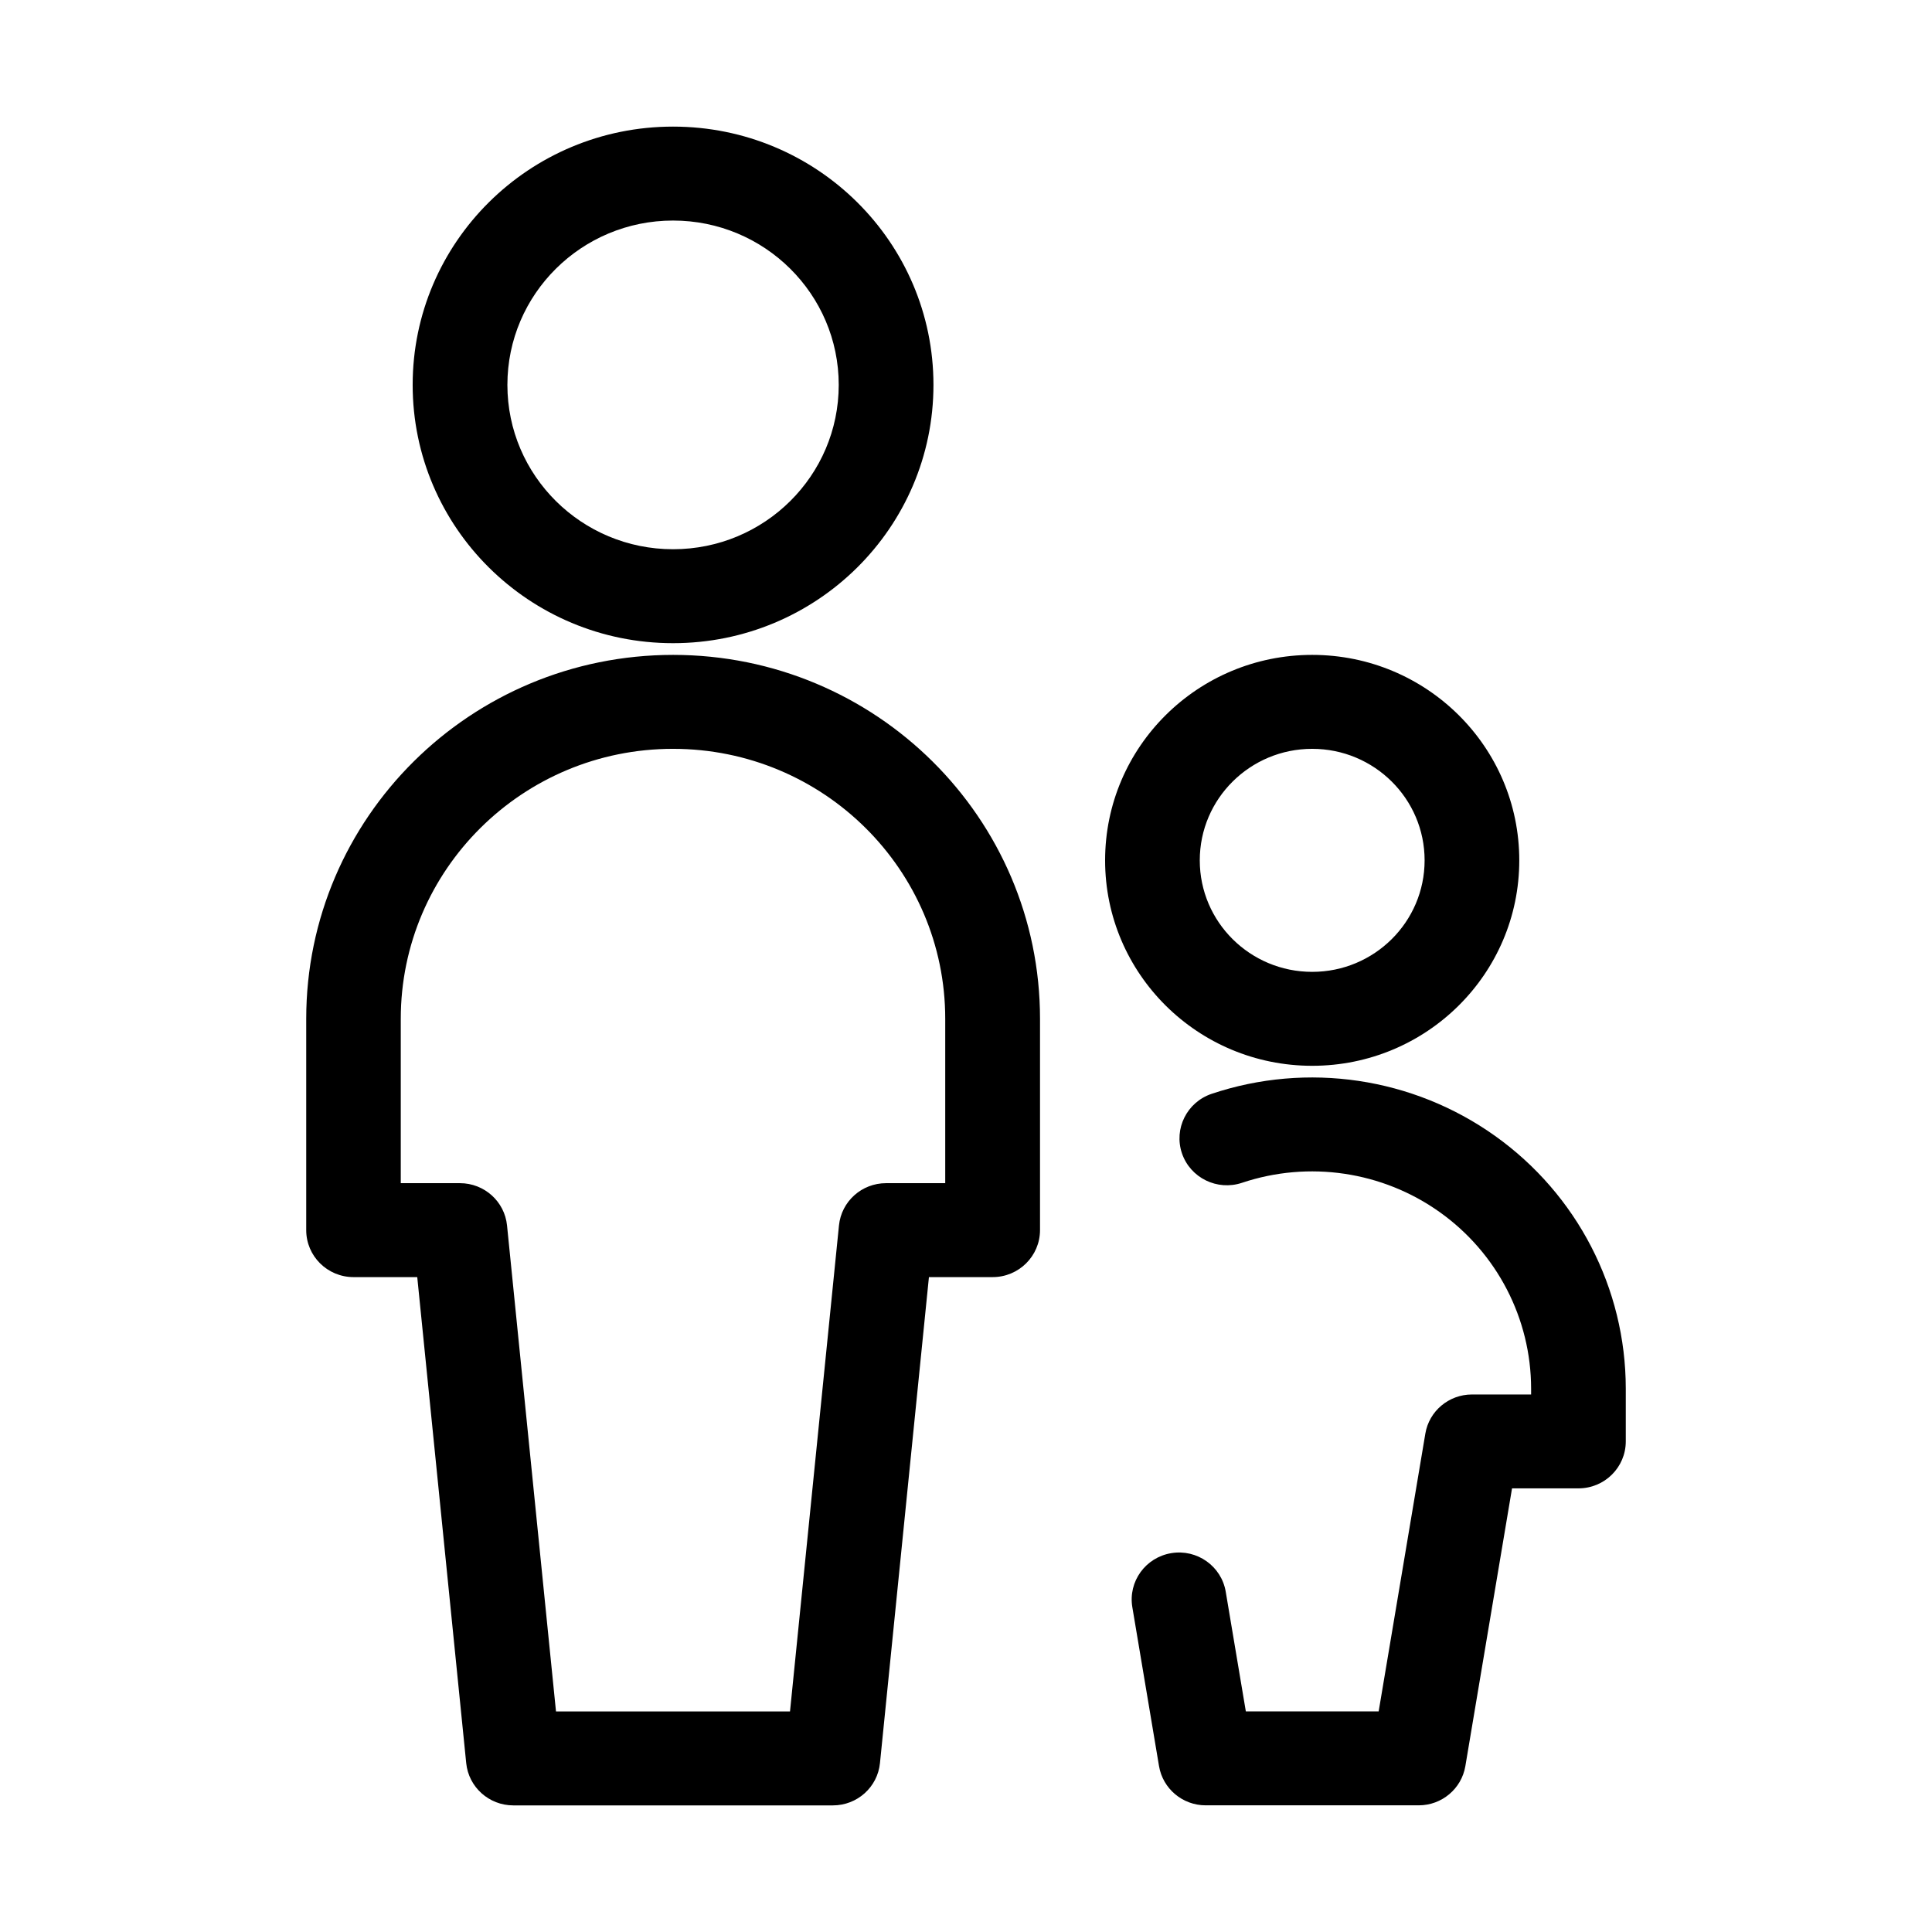 <svg xmlns="http://www.w3.org/2000/svg" width="32" height="32" viewBox="0 0 32 32" aria-hidden="true" focusable="false">
  <path d="M11.148 10.653c-2.382 0-4.313-1.915-4.313-4.278s1.931-4.278 4.313-4.278 4.313 1.915 4.313 4.278-1.931 4.278-4.313 4.278zm0-1.556c1.516 0 2.744-1.219 2.744-2.722s-1.229-2.722-2.744-2.722-2.744 1.219-2.744 2.722 1.229 2.722 2.744 2.722zm5.293 12.056h-1.055l-.811 8.05c-.04.398-.377.7-.78.7H8.502c-.403 0-.74-.303-.78-.7l-.811-8.05H5.856c-.433 0-.784-.348-.784-.778v-3.5c0-3.329 2.721-6.028 6.077-6.028s6.077 2.699 6.077 6.028v3.5c-.001.43-.352.778-.785.778zm-3.356 7.194l.811-8.05c.04-.398.377-.7.78-.7h.98v-2.722c0-2.47-2.019-4.472-4.509-4.472s-4.509 2.002-4.509 4.472v2.722h.98c.403 0 .74.303.78.7l.811 8.05h3.876zm8.649-10.694c-1.895 0-3.43-1.523-3.43-3.403s1.536-3.403 3.43-3.403 3.43 1.523 3.43 3.403-1.536 3.403-3.43 3.403zm0-1.556c1.028 0 1.862-.827 1.862-1.847s-.834-1.847-1.862-1.847-1.862.827-1.862 1.847.833 1.847 1.862 1.847zm2.646 7h.98V23c-.001-1.159-.564-2.247-1.513-2.923-.949-.676-2.169-.857-3.276-.486-.41.137-.855-.081-.994-.488-.138-.407.082-.848.492-.986 1.586-.531 3.332-.272 4.692.696 1.36.968 2.166 2.526 2.167 4.186v.875c0 .43-.351.778-.784.778h-1.1l-.773 4.6c-.063.375-.39.65-.773.65H19.97c-.383 0-.71-.275-.773-.65l-.442-2.632c-.071-.424.217-.824.645-.895.427-.071.831.216.902.639l.333 1.982h2.2l.773-4.6c.062-.374.389-.649.772-.649z" />
</svg>